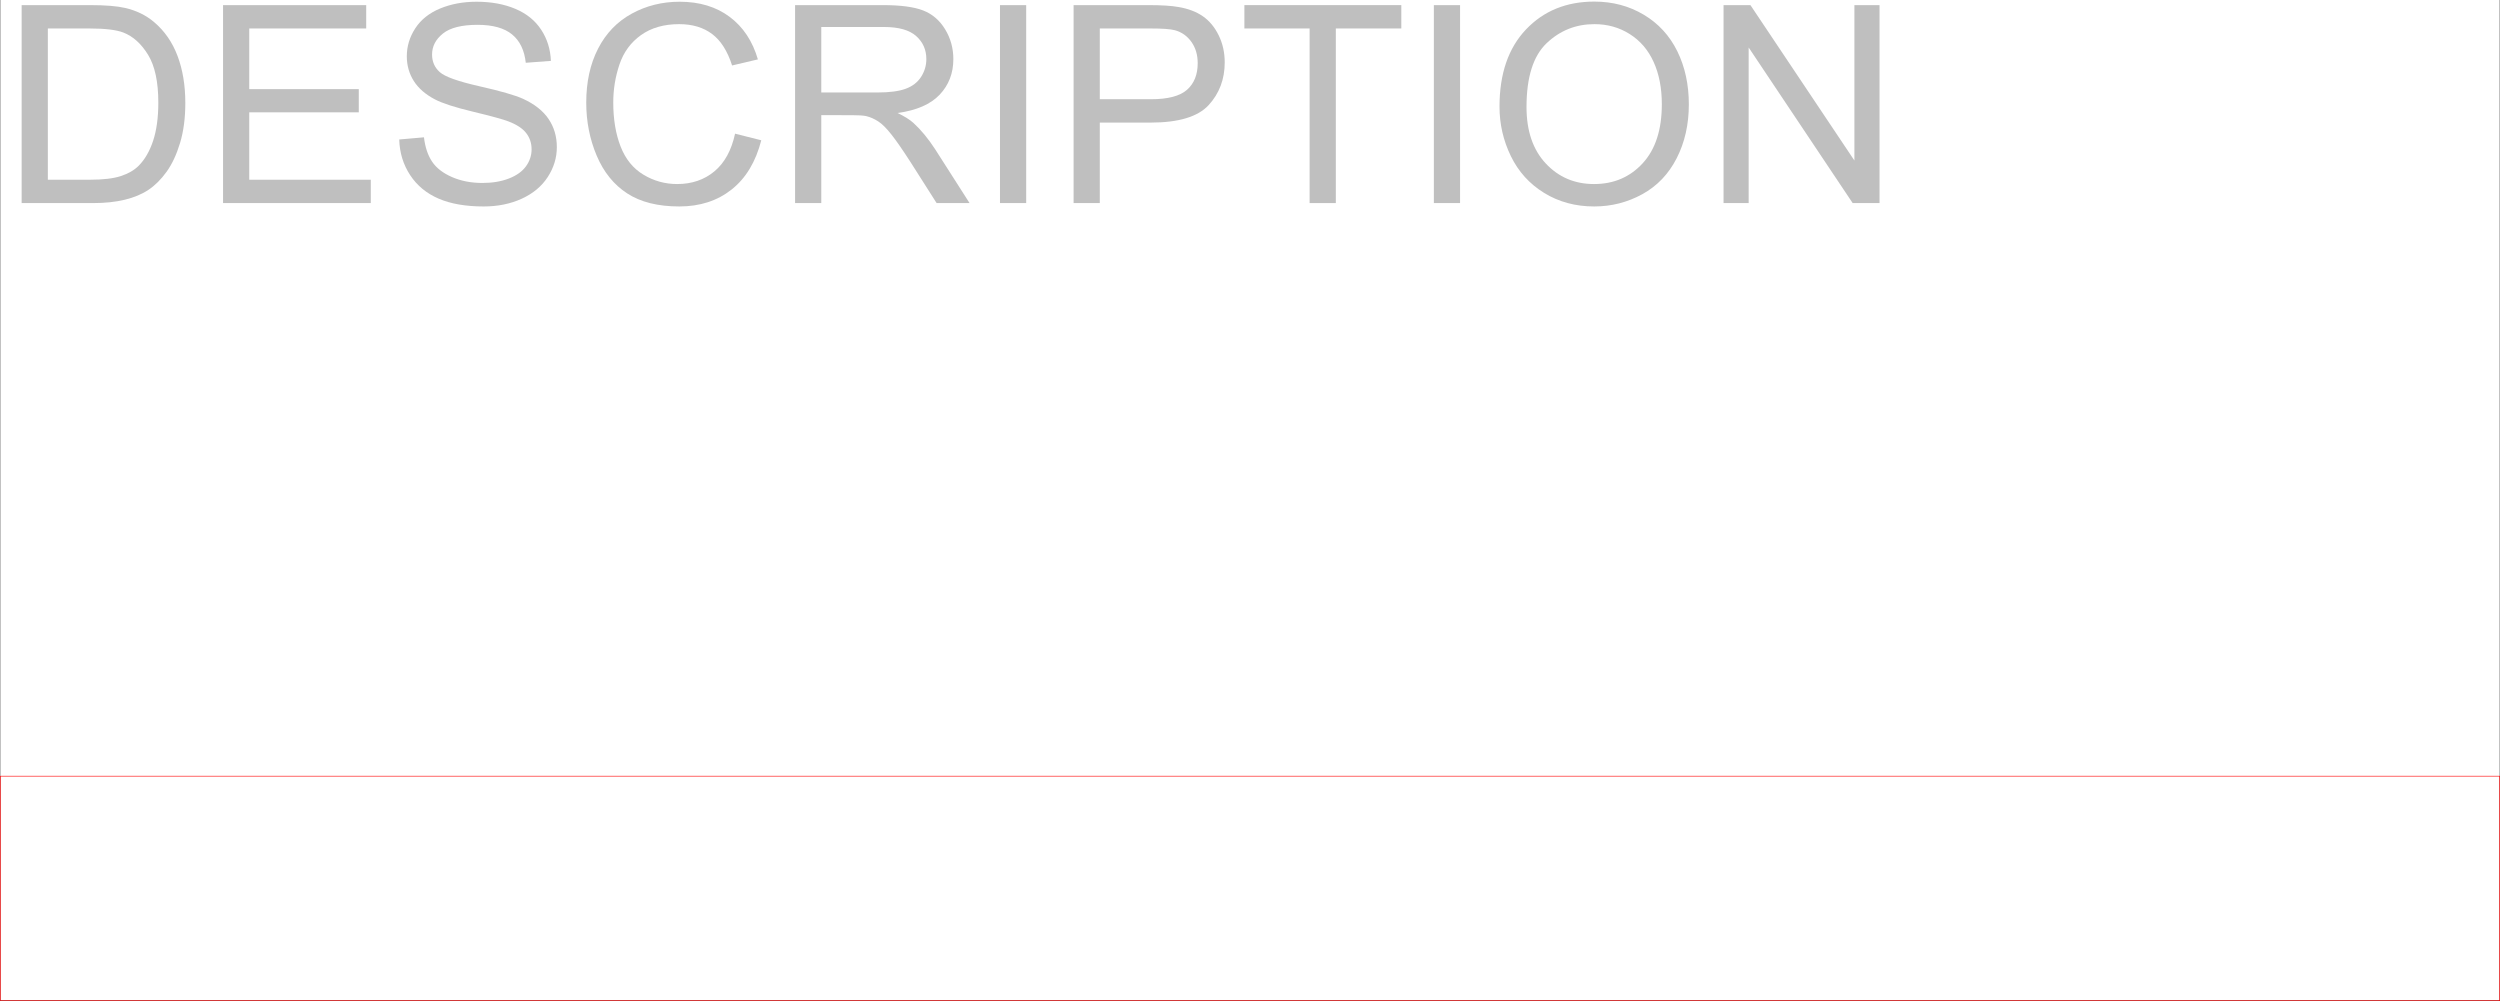 <svg xmlns="http://www.w3.org/2000/svg" xmlns:xlink="http://www.w3.org/1999/xlink" width="2997.758" height="1200.743"><rect width="100%" height="100%" fill="#333333" stroke="none"/><defs><path id="a" d="M25.578 0v-237.39h81.781c18.457 0 32.547 1.132 42.266 3.39 13.602 3.137 25.207 8.809 34.813 17.016 12.53 10.574 21.894 24.093 28.093 40.562 6.207 16.461 9.313 35.266 9.313 56.422 0 18.031-2.106 34.012-6.313 47.937-4.21 13.93-9.605 25.454-16.187 34.579-6.586 9.125-13.793 16.308-21.625 21.546-7.824 5.231-17.274 9.196-28.344 11.891C138.312-1.347 125.602 0 111.25 0ZM57-28.016h50.688c15.656 0 27.937-1.457 36.843-4.375 8.906-2.914 16.004-7.015 21.297-12.297 7.445-7.457 13.25-17.472 17.406-30.046 4.157-12.57 6.235-27.82 6.235-45.75 0-24.82-4.078-43.899-12.235-57.235-8.148-13.332-18.054-22.265-29.718-26.797-8.418-3.238-21.965-4.859-40.641-4.859H57Zm0 0"/><path id="b" d="M26.234 0v-237.39h171.657v28.015H57.656v72.703h131.328v27.86H57.656v80.796h145.735V0Zm0 0"/><path id="c" d="m14.89-76.266 29.641-2.593c1.407 11.875 4.672 21.62 9.797 29.234 5.125 7.605 13.082 13.758 23.875 18.453 10.8 4.7 22.953 7.047 36.453 7.047 11.977 0 22.555-1.781 31.735-5.344 9.175-3.562 16.004-8.445 20.484-14.656 4.477-6.207 6.719-12.984 6.719-20.328 0-7.445-2.164-13.945-6.485-19.5-4.312-5.563-11.437-10.234-21.375-14.016-6.367-2.476-20.453-6.336-42.265-11.578-21.805-5.238-37.074-10.176-45.813-14.812-11.343-5.938-19.797-13.305-25.36-22.11-5.554-8.8-8.327-18.648-8.327-29.547 0-11.988 3.398-23.191 10.203-33.609 6.8-10.414 16.734-18.32 29.797-23.719 13.062-5.394 27.582-8.094 43.562-8.094 17.594 0 33.11 2.836 46.547 8.5 13.438 5.668 23.77 14.008 31 25.016 7.238 11.012 11.129 23.48 11.672 37.406l-30.125 2.266c-1.617-15.008-7.094-26.344-16.438-34-9.335-7.664-23.125-11.5-41.375-11.5-19 0-32.843 3.484-41.53 10.453-8.688 6.961-13.032 15.352-13.032 25.172 0 8.531 3.078 15.547 9.234 21.047 6.04 5.512 21.828 11.156 47.36 16.937 25.531 5.774 43.047 10.813 52.547 15.125 13.82 6.375 24.023 14.45 30.609 24.22 6.582 9.76 9.875 21.01 9.875 33.75 0 12.636-3.621 24.542-10.86 35.718-7.23 11.168-17.62 19.855-31.171 26.062-13.543 6.207-28.79 9.313-45.735 9.313-21.492 0-39.496-3.133-54.015-9.39-14.512-6.259-25.899-15.677-34.157-28.25-8.261-12.583-12.609-26.805-13.046-42.673zm0 0"/><path id="d" d="m194.969-83.234 31.422 7.937c-6.594 25.805-18.45 45.48-35.563 59.031-17.105 13.543-38.015 20.313-62.734 20.313-25.586 0-46.399-5.207-62.438-15.625-16.031-10.414-28.23-25.5-36.594-45.25-8.367-19.758-12.546-40.977-12.546-63.656 0-24.72 4.722-46.282 14.172-64.688C40.133-203.578 53.57-217.555 71-227.109c17.438-9.551 36.629-14.329 57.578-14.329 23.75 0 43.719 6.047 59.906 18.141 16.196 12.086 27.477 29.086 33.844 51l-30.922 7.281c-5.511-17.27-13.5-29.843-23.969-37.718-10.468-7.883-23.64-11.829-39.515-11.829-18.242 0-33.492 4.375-45.75 13.125-12.25 8.743-20.86 20.481-25.828 35.22-4.961 14.73-7.438 29.921-7.438 45.577 0 20.188 2.942 37.813 8.828 52.875C63.617-52.703 72.766-41.446 85.172-34c12.414 7.45 25.86 11.172 40.328 11.172 17.594 0 32.488-5.07 44.688-15.219 12.195-10.156 20.457-25.219 24.78-45.187zm0 0"/><path id="e" d="M26.078 0v-237.39h105.25c21.156 0 37.238 2.132 48.25 6.39 11.02 4.262 19.82 11.793 26.406 22.594 6.582 10.793 9.875 22.719 9.875 35.781 0 16.844-5.453 31.043-16.359 42.594-10.906 11.554-27.746 18.89-50.516 22.015 8.313 4 14.625 7.946 18.938 11.829C177.098-87.77 185.789-77.243 194-64.61L235.297 0H195.78l-31.42-49.39c-9.18-14.25-16.734-25.15-22.671-32.704-5.938-7.562-11.258-12.851-15.954-15.875-4.687-3.02-9.464-5.125-14.328-6.312-3.562-.758-9.39-1.14-17.484-1.14H57.484V0Zm31.406-132.625h67.532c14.351 0 25.578-1.484 33.671-4.453 8.102-2.969 14.258-7.719 18.47-14.25 4.206-6.531 6.312-13.629 6.312-21.297 0-11.227-4.078-20.457-12.235-27.688-8.148-7.226-21.015-10.843-38.609-10.843h-75.14Zm0 0"/><path id="f" d="M30.922 0v-237.39h31.422V0Zm0 0"/><path id="g" d="M25.578 0v-237.39h89.563c15.757 0 27.796.757 36.109 2.265 11.656 1.938 21.422 5.637 29.297 11.094 7.883 5.449 14.226 13.086 19.031 22.906 4.813 9.824 7.219 20.621 7.219 32.39 0 20.188-6.43 37.274-19.281 51.25-12.844 13.981-36.055 20.97-69.625 20.97H57V0ZM57-124.531h61.375c20.29 0 34.703-3.774 43.234-11.328 8.532-7.563 12.797-18.196 12.797-31.907 0-9.925-2.511-18.425-7.531-25.5-5.023-7.07-11.637-11.742-19.844-14.015-5.293-1.395-15.062-2.094-29.312-2.094H57Zm0 0"/><path id="h" d="M85.984 0v-209.375H7.766v-28.016h188.172v28.016h-78.532V0Zm0 0"/><path id="i" d="M16.031-115.625c0-39.406 10.578-70.254 31.735-92.547 21.164-22.289 48.476-33.437 81.937-33.437 21.914 0 41.672 5.242 59.266 15.718 17.601 10.47 31.02 25.07 40.25 43.797 9.226 18.73 13.844 39.969 13.844 63.719 0 24.074-4.86 45.61-14.579 64.61-9.71 19-23.476 33.386-41.296 43.156C169.375-.836 150.16 4.047 129.547 4.047c-22.344 0-42.32-5.395-59.922-16.188-17.594-10.8-30.93-25.539-40-44.218-9.063-18.676-13.594-38.43-13.594-59.266Zm32.39.484c0 28.618 7.688 51.157 23.063 67.625 15.383 16.461 34.688 24.688 57.907 24.688 23.632 0 43.086-8.313 58.359-24.938 15.281-16.625 22.922-40.21 22.922-70.765 0-19.32-3.266-36.192-9.797-50.61-6.531-14.414-16.09-25.586-28.672-33.515-12.574-7.938-26.683-11.906-42.328-11.906-22.242 0-41.375 7.64-57.406 22.921-16.031 15.274-24.047 40.774-24.047 76.5zm0 0"/><path id="j" d="M25.266 0v-237.39h32.218L182.172-51.017V-237.39h30.125V0h-32.219L55.375-186.547V0Zm0 0"/></defs><path fill="#fff" d="M.371 1199.629h2997.016V0H.371Zm0 0"/><g fill="#bfbfbf" transform="translate(.371 1.16)"><use xlink:href="#a" width="100%" height="100%" y="242.355"/><use xlink:href="#b" width="100%" height="100%" x="240.855" y="242.355"/><use xlink:href="#c" width="100%" height="100%" x="463.469" y="242.355"/><use xlink:href="#d" width="100%" height="100%" x="686.083" y="242.355"/><use xlink:href="#e" width="100%" height="100%" x="926.938" y="242.355"/><use xlink:href="#f" width="100%" height="100%" x="1167.793" y="242.355"/><use xlink:href="#g" width="100%" height="100%" x="1261.396" y="242.355"/><use xlink:href="#h" width="100%" height="100%" x="1484.011" y="242.355"/><use xlink:href="#f" width="100%" height="100%" x="1688.053" y="242.355"/><use xlink:href="#i" width="100%" height="100%" x="1781.657" y="242.355"/><use xlink:href="#j" width="100%" height="100%" x="2041.083" y="242.355"/></g><path fill="none" stroke="red" stroke-linecap="square" stroke-linejoin="bevel" stroke-miterlimit="10" stroke-width=".743" d="M.371 1199.629v-268.93.781m2997.016-.78H.371v.78m2997.016 268.149v-268.93.781M.371 1199.629h2997.016v.742"/></svg>
